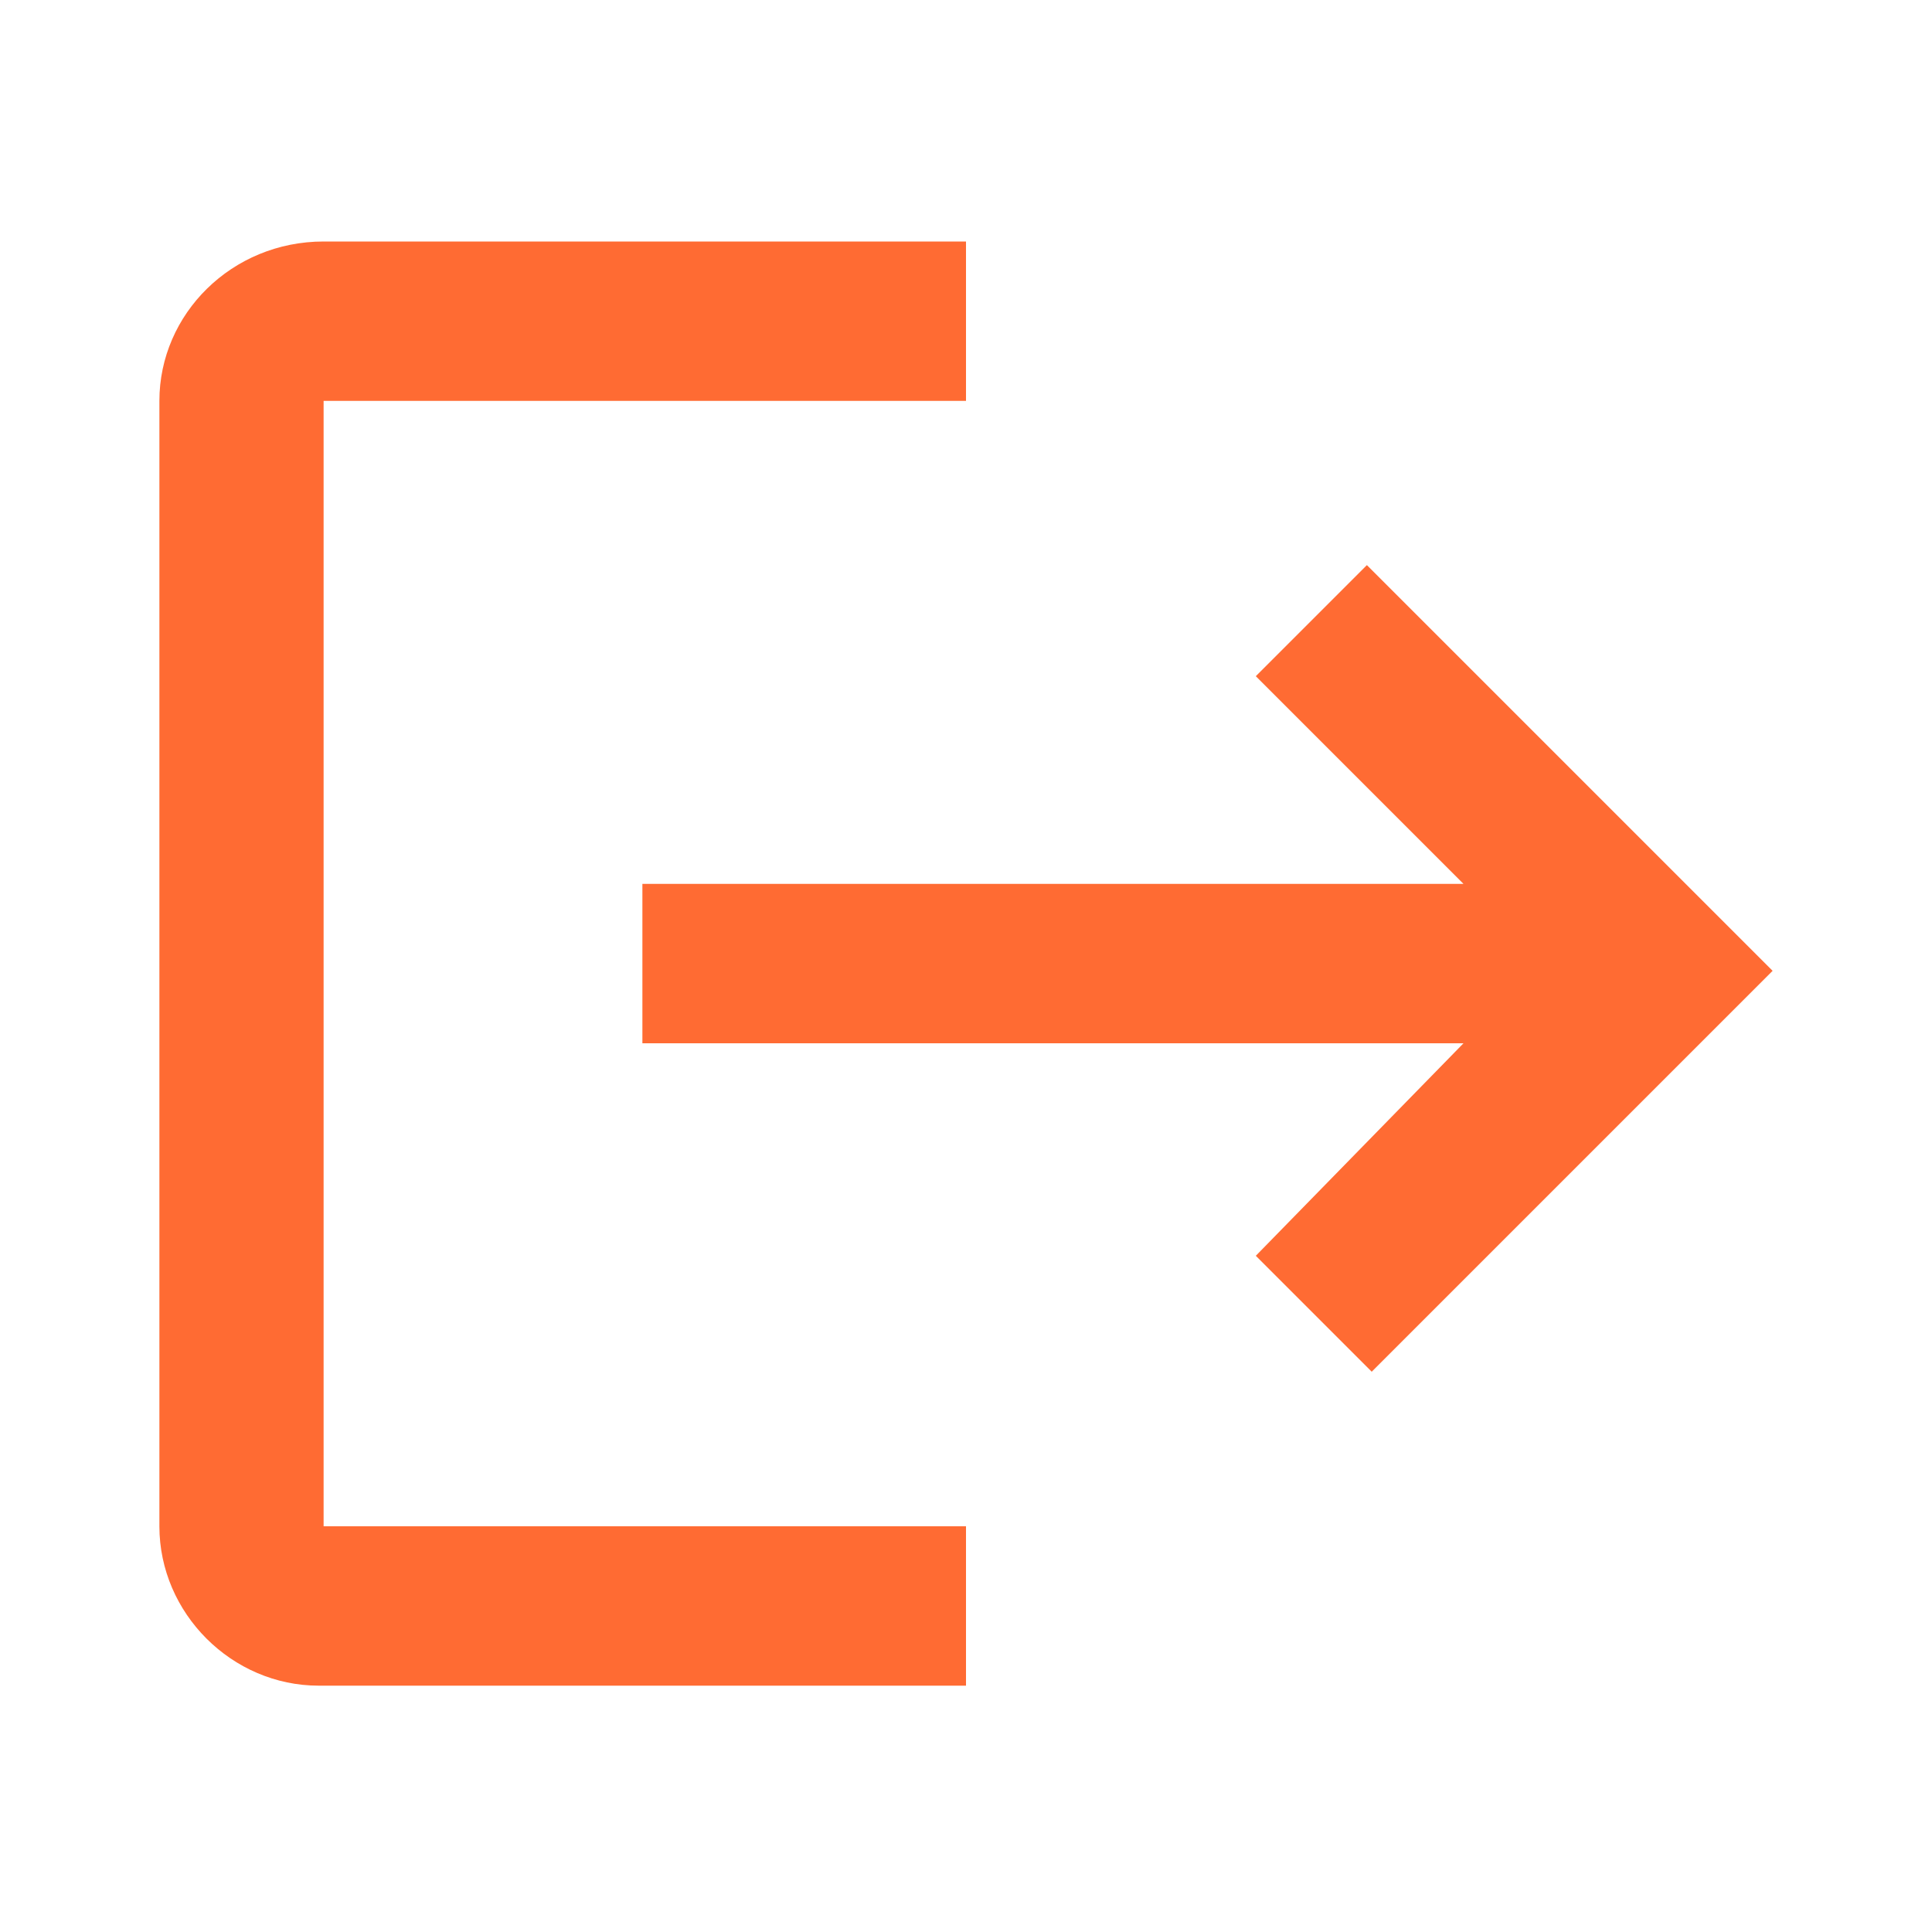 <?xml version="1.0" encoding="utf-8"?>
<!-- Generator: Adobe Illustrator 27.0.0, SVG Export Plug-In . SVG Version: 6.00 Build 0)  -->
<svg version="1.1" id="Layer_1" xmlns="http://www.w3.org/2000/svg" xmlns:xlink="http://www.w3.org/1999/xlink" x="0px" y="0px"
	 viewBox="0 0 40 40" style="enable-background:new 0 0 40 40;" xml:space="preserve">
<style type="text/css">
	.st0{fill:none;}
	.st1{fill:#067E50;}
	.st2{fill:#D61D40;}
	.st3{fill:#FF6B33;}
</style>
<path class="st0" d="M0,0h40v40H0V0z"/>
<path class="st3" d="M28.3,11.7L26,14l4.3,4.3h-17v3.3h17L26,26l2.4,2.4l8.3-8.3L28.3,11.7z M6.7,8.3H20V5H6.7
	C4.8,5,3.3,6.5,3.3,8.3v23.3c0,1.8,1.5,3.3,3.3,3.3H20v-3.3H6.7V8.3z"/>
</svg>
